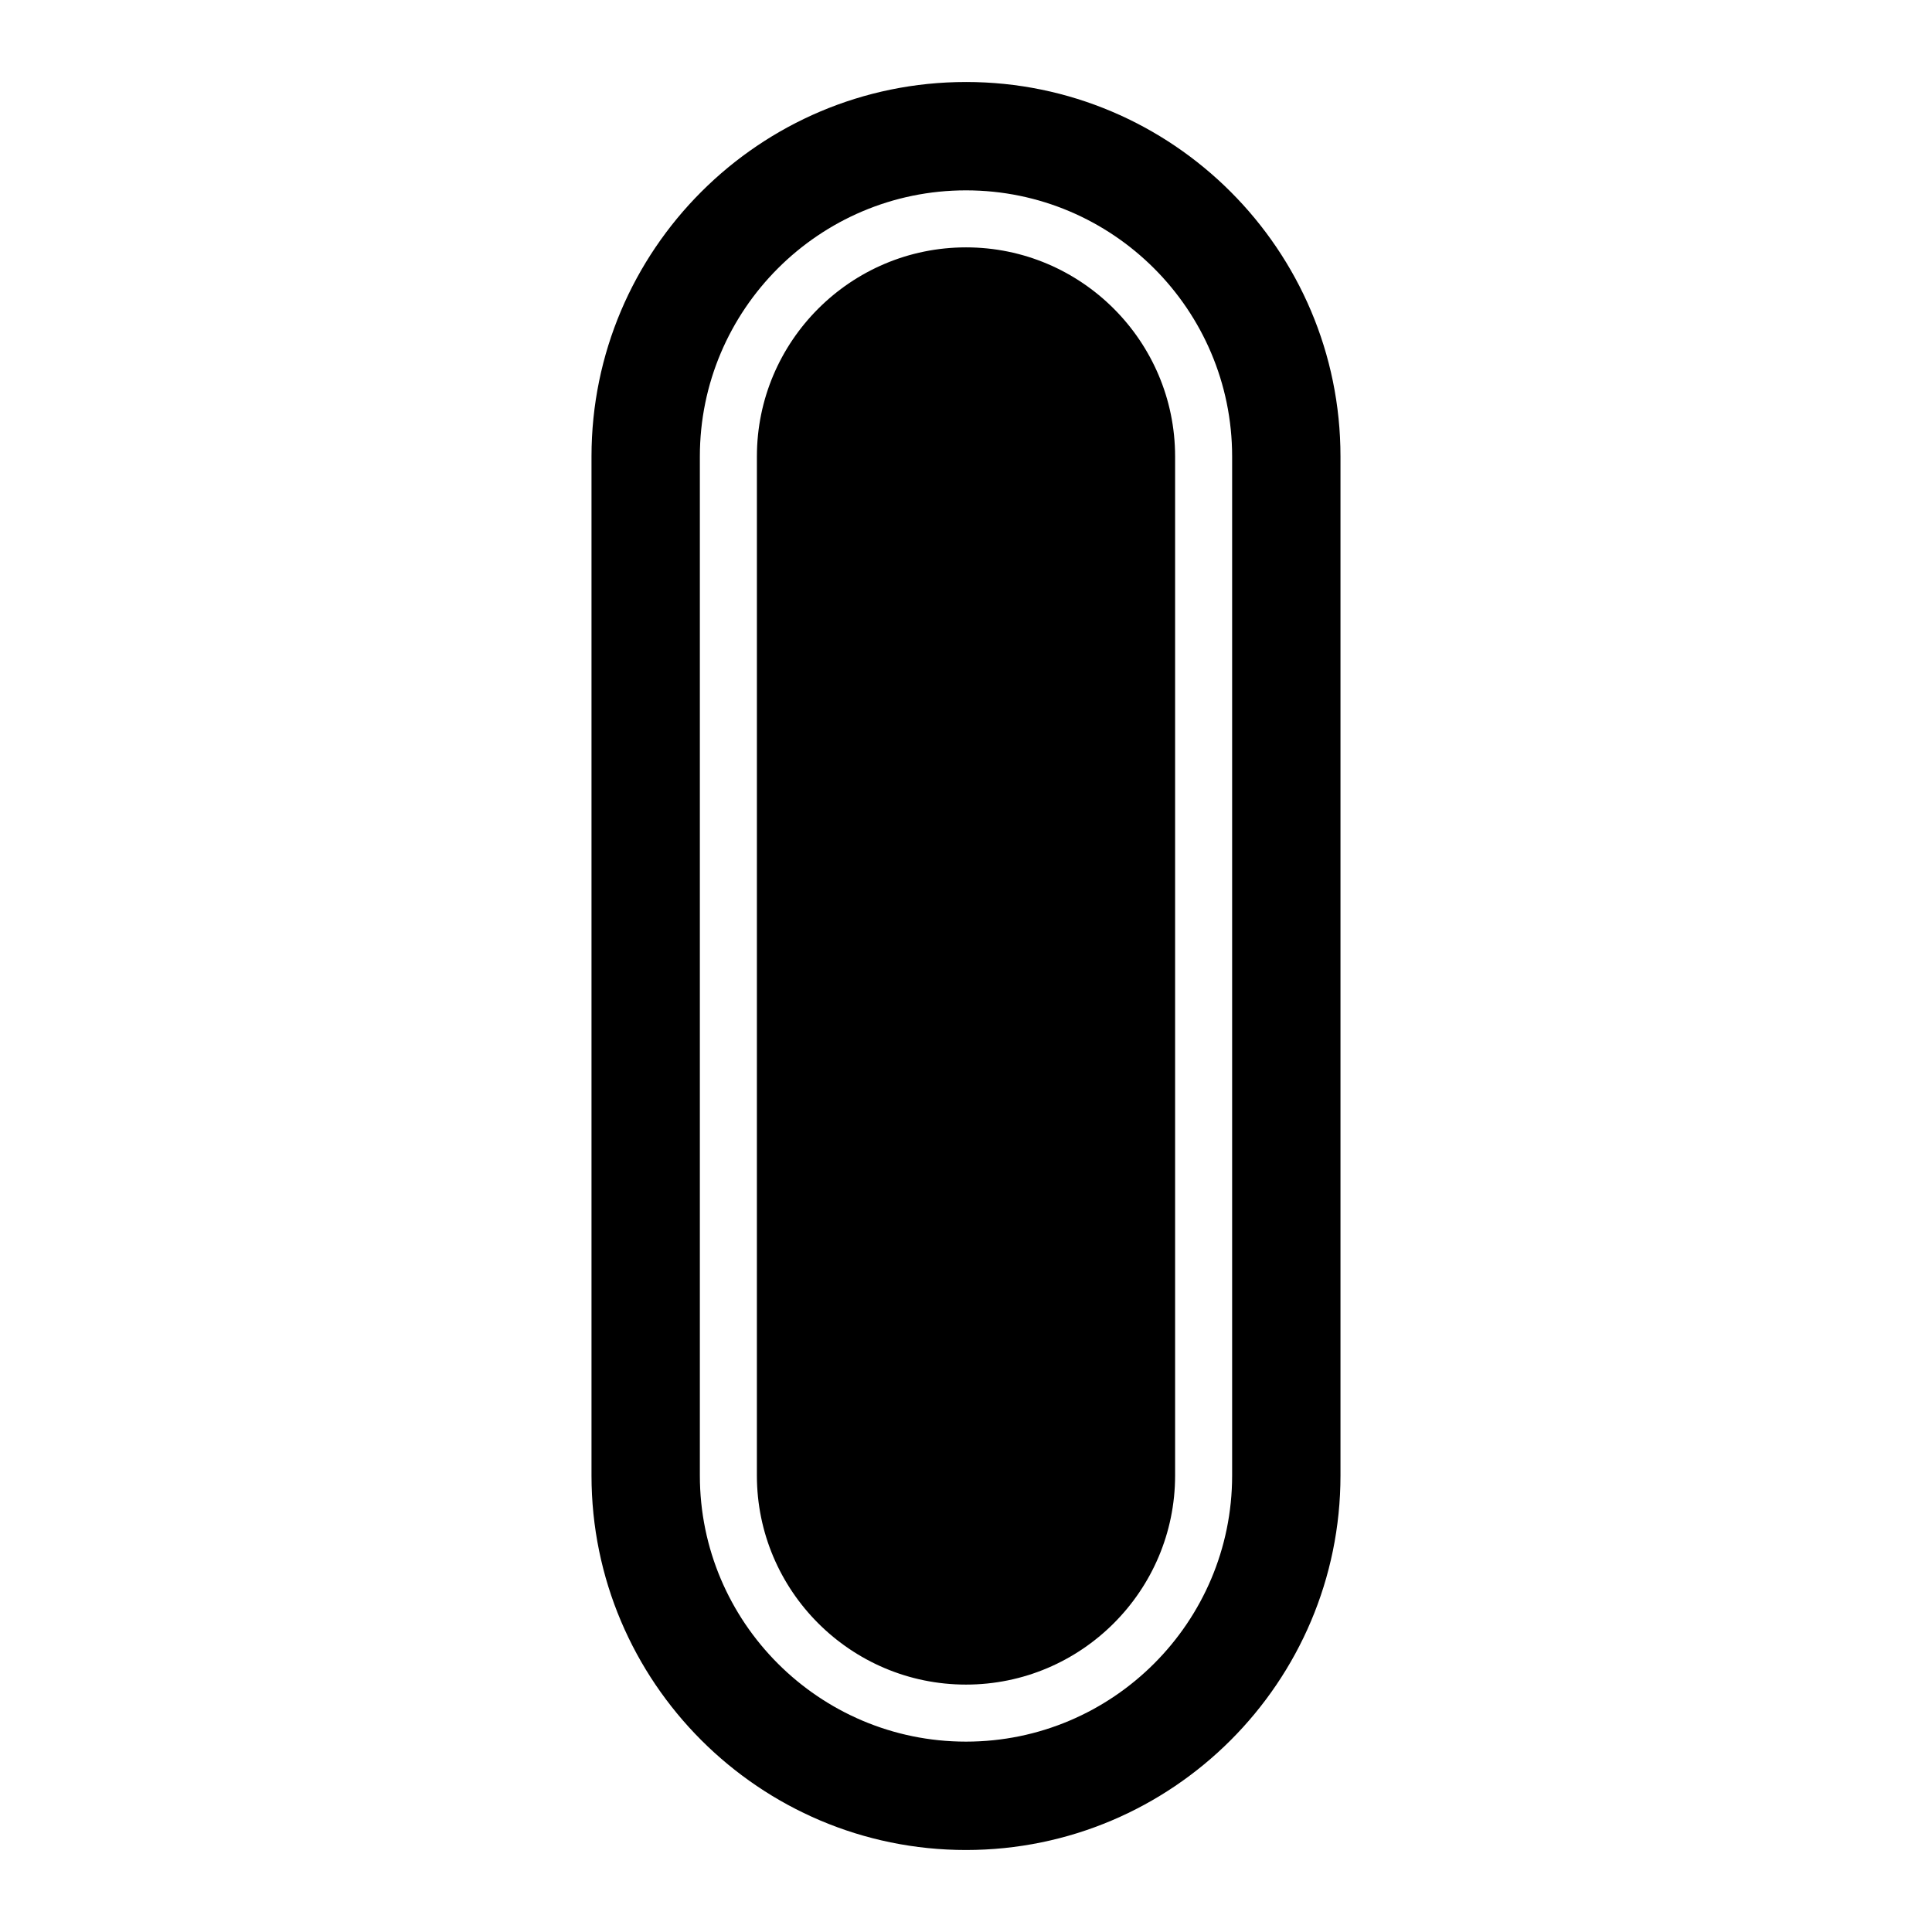 <?xml version="1.0" encoding="UTF-8"?>
<!-- Uploaded to: ICON Repo, www.svgrepo.com, Generator: ICON Repo Mixer Tools -->
<svg fill="#000000" width="800px" height="800px" version="1.1" viewBox="144 144 512 512" xmlns="http://www.w3.org/2000/svg">
 <path d="m400 165.73c-54.727 0-99.246 44.52-99.246 99.242v270.05c0 54.73 44.523 99.25 99.246 99.25 54.719 0 99.242-44.52 99.242-99.246v-270.05c0-54.723-44.52-99.246-99.242-99.246zm0 439.82c-38.891 0-70.531-31.641-70.531-70.527v-270.05c0-38.891 31.641-70.527 70.531-70.527 38.887 0 70.527 31.637 70.527 70.527v270.05c0.004 38.887-31.637 70.527-70.527 70.527zm55.414-340.58v270.05c0 30.555-24.859 55.414-55.414 55.414s-55.418-24.859-55.418-55.414l0.004-270.05c0-30.555 24.859-55.414 55.418-55.414 30.551 0 55.41 24.855 55.41 55.414z"/>
</svg>